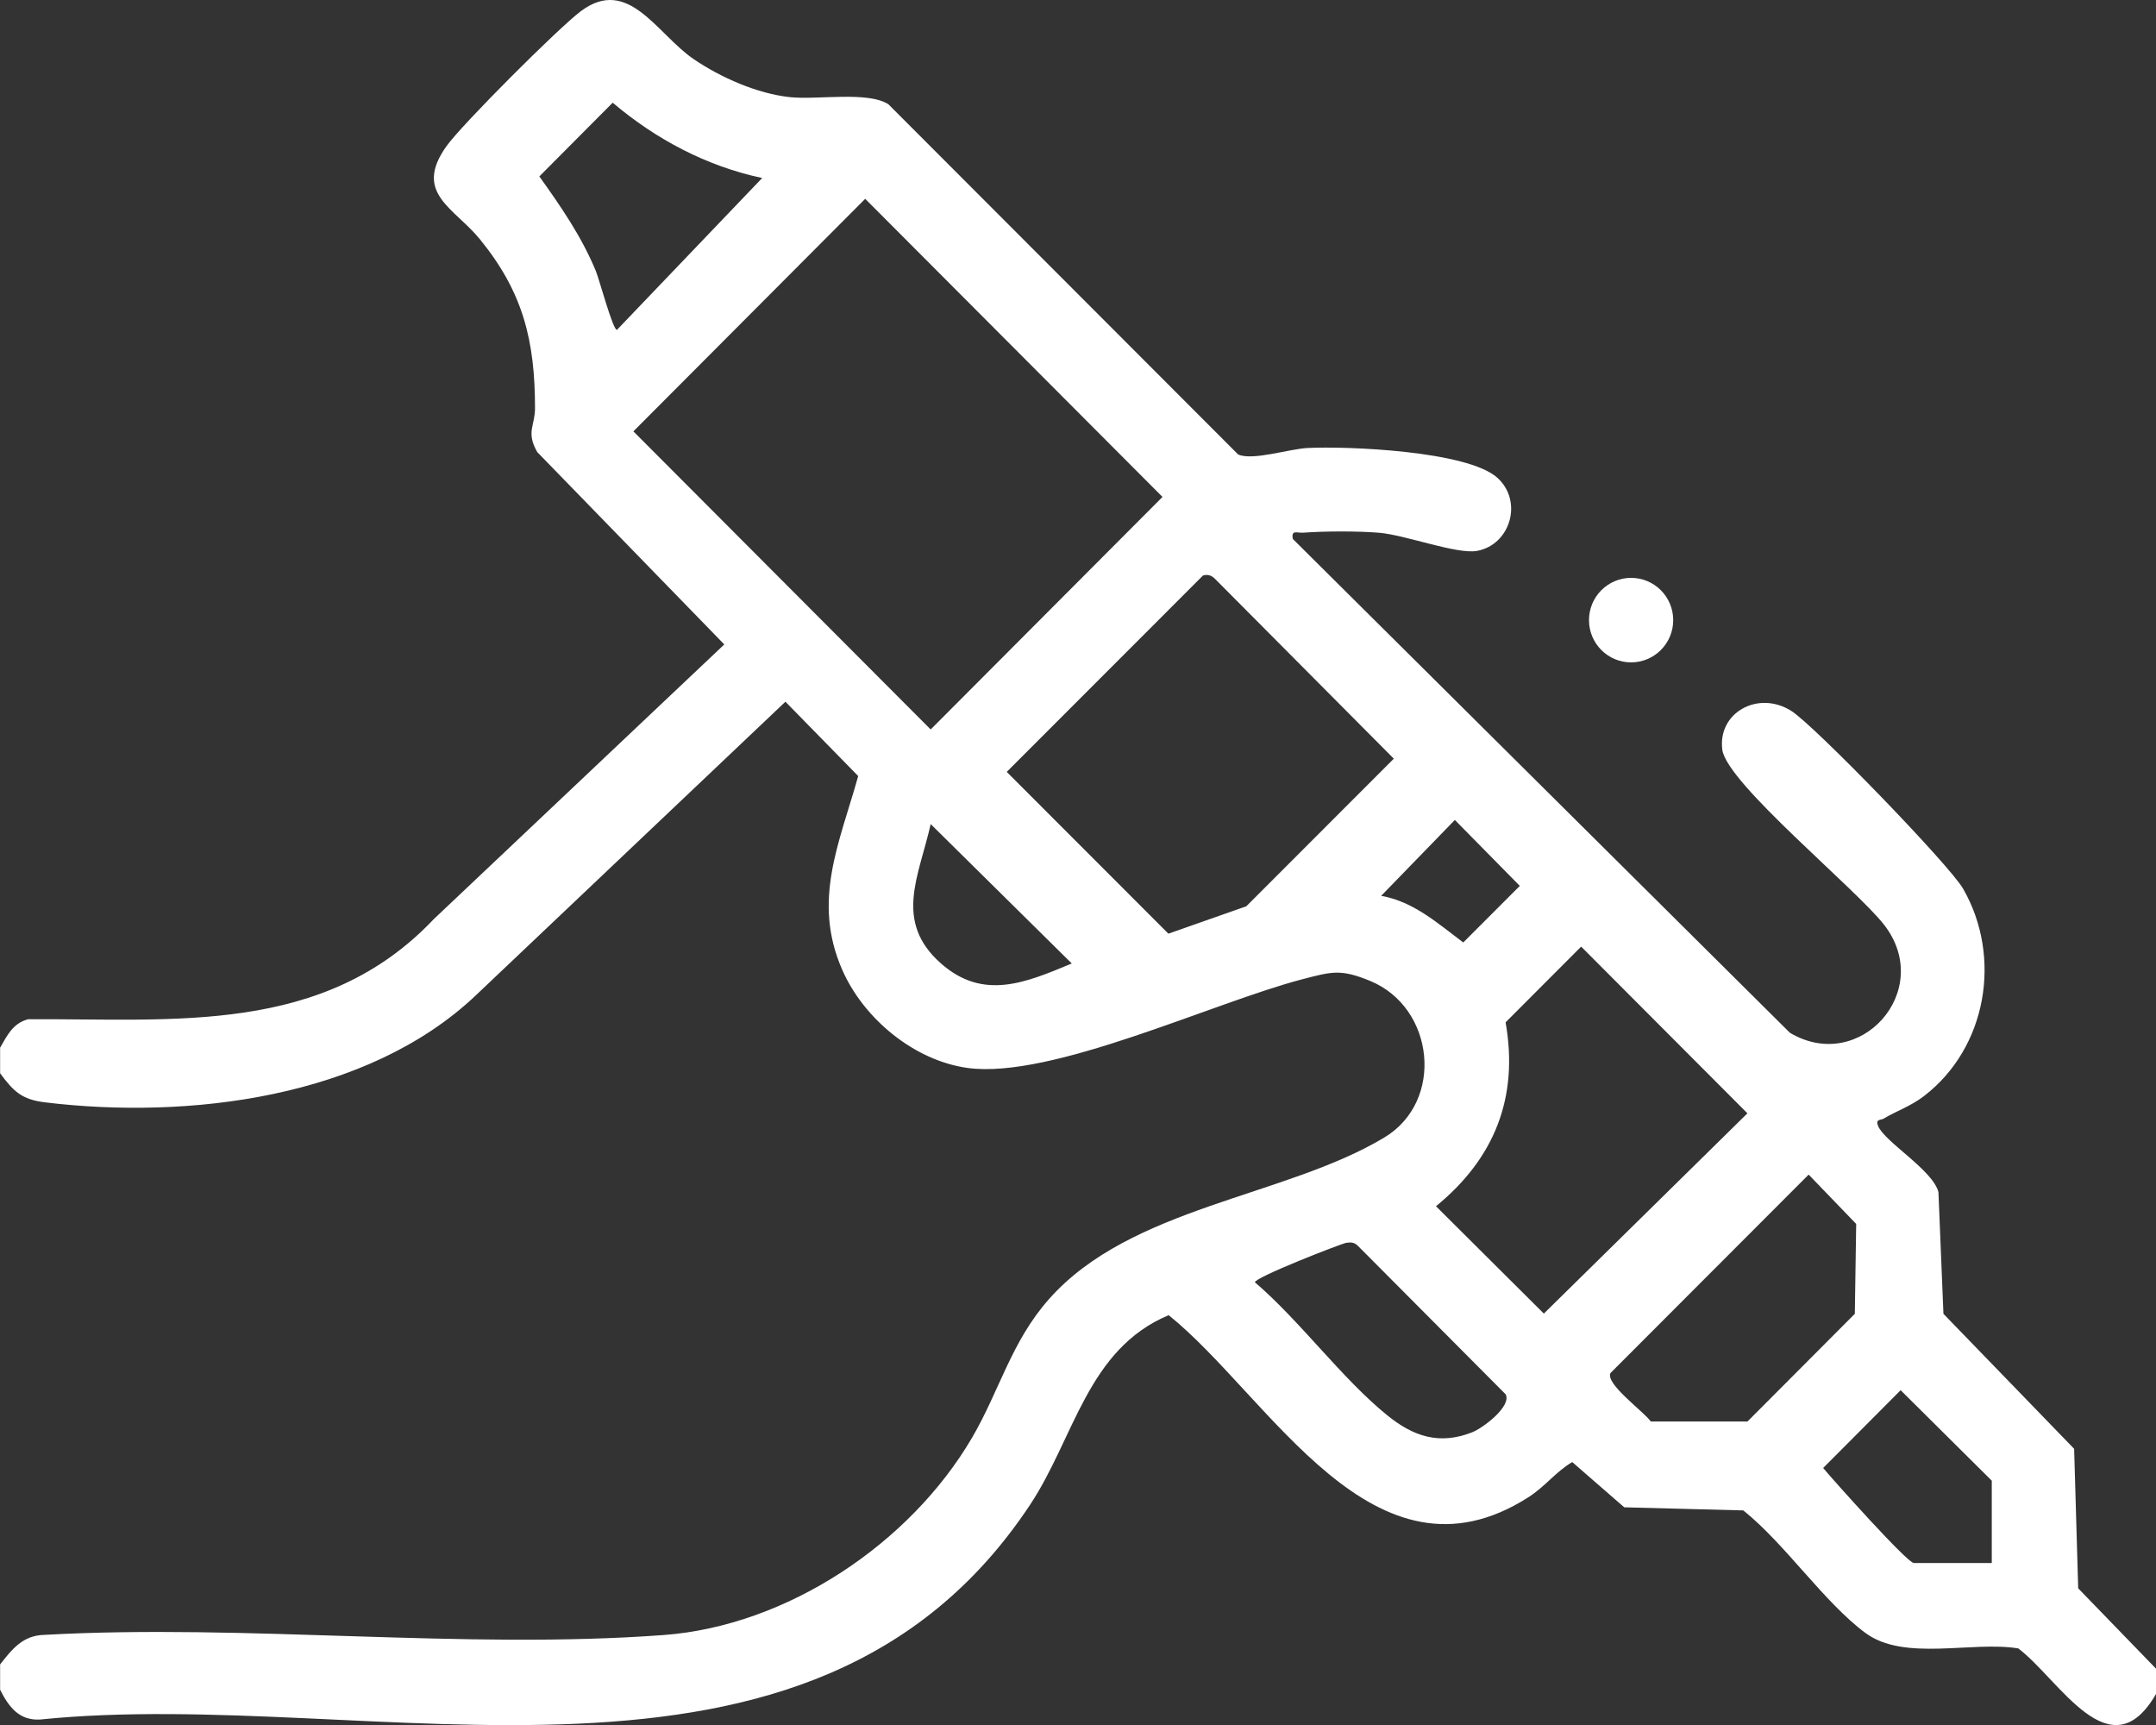 <?xml version="1.0" encoding="UTF-8"?>
<svg xmlns="http://www.w3.org/2000/svg" width="100" height="80" viewBox="0 0 100 80" fill="none">
  <rect x="0" y="0" width="100" height="80" fill="#333333" stroke="none"/>
  <g id="Group 41">
    <path id="Vector" d="M0 48.597C0.336 48.019 0.596 47.453 1.31 47.268C8.094 47.236 15.021 48.013 20.12 42.626L33.594 29.887L24.919 20.966C24.388 20.034 24.815 19.754 24.815 18.933C24.815 15.798 24.263 13.553 22.26 11.097C21.068 9.632 19.154 8.964 20.706 6.782C21.419 5.778 25.935 1.265 26.951 0.511C29.146 -1.122 30.471 1.578 32.164 2.735C33.419 3.593 35.128 4.347 36.646 4.506C37.914 4.64 40.234 4.221 41.203 4.833L57.427 21.076C58.083 21.379 59.797 20.819 60.638 20.777C62.505 20.683 68.052 20.913 69.443 22.151C70.648 23.224 70.073 25.249 68.518 25.547C67.591 25.725 65.174 24.806 63.964 24.707C62.961 24.626 61.456 24.631 60.448 24.704C60.156 24.725 59.883 24.553 59.964 24.995L83.021 47.898C86.273 49.829 89.734 45.944 87.406 42.911C86.109 41.227 80.091 36.326 79.885 34.772C79.659 33.064 81.529 32.001 83.073 32.962C84.135 33.623 90.419 40.112 91.052 41.214C92.875 44.385 92.156 48.592 89.24 50.831C88.62 51.307 87.984 51.511 87.357 51.883C87.24 51.954 86.974 51.888 87.109 52.218C87.422 52.969 89.648 54.259 89.909 55.287L90.141 60.93L96.203 67.191L96.391 73.661L100 77.387V78.562C97.875 82.24 95.516 77.884 93.612 76.448C91.451 76.095 88.326 77.068 86.518 75.728C84.609 74.316 82.781 71.581 80.857 70.048L75.336 69.904L72.924 67.806C72.146 68.266 71.682 68.931 70.885 69.441C63.716 74.009 58.917 64.789 54.206 60.993C50.435 62.576 49.836 66.676 47.784 69.776C37.591 85.171 17.297 78.162 1.852 79.747C0.87 79.797 0.401 79.143 0.005 78.366V77.191C0.56 76.482 1.062 75.841 2.057 75.82C11.409 75.297 21.51 76.516 30.776 75.828C36.503 75.404 42.211 71.587 45.086 66.676C46.357 64.504 46.898 62.236 48.646 60.258C52.44 55.959 59.604 55.52 64.208 52.754C67.008 51.072 66.542 46.726 63.555 45.494C62.18 44.926 61.768 45.062 60.404 45.415C56.273 46.491 48.768 50.062 44.88 49.528C42.401 49.188 40.057 47.242 39.065 44.978C37.656 41.766 38.94 39.092 39.805 35.991L36.43 32.543L22.078 46.153C17.047 50.931 8.729 51.933 2.078 51.122C1.003 50.991 0.622 50.609 0.005 49.774V48.599L0 48.597ZM35.352 8.255C32.773 7.711 30.417 6.455 28.417 4.763L25.016 8.182C26.016 9.582 26.971 10.961 27.635 12.565C27.797 12.957 28.424 15.304 28.615 15.299L35.352 8.255ZM40.13 9.221L29.378 20.005L43.167 33.83L53.919 23.046L40.13 9.221ZM55.802 26.685L46.695 35.798L54.193 43.301L57.807 42.03L64.648 35.185L56.359 26.85C56.2 26.688 56.029 26.627 55.805 26.688L55.802 26.685ZM64.062 41.546C65.576 41.815 66.693 42.83 67.87 43.709L70.492 41.085L67.479 38.027L64.062 41.546ZM43.167 38.218C42.628 40.633 41.432 42.731 43.648 44.685C45.612 46.415 47.578 45.572 49.711 44.683L43.167 38.218ZM73.338 43.901L69.833 47.412C70.451 50.915 69.302 53.738 66.604 55.941L71.607 60.92L81.049 51.632L73.338 43.901ZM83.888 54.476L74.698 63.677C74.443 64.174 76.245 65.462 76.568 65.925H81.052L86.031 60.93L86.094 56.762L83.888 54.473V54.476ZM62.45 57.636C62.221 57.67 58.203 59.237 58.206 59.468C60.315 61.276 62.229 63.923 64.349 65.642C65.555 66.618 66.753 67.021 68.271 66.43C68.784 66.231 70.12 65.221 69.836 64.664L62.995 57.791C62.831 57.618 62.677 57.605 62.45 57.636ZM92.383 72.489V68.669L88.156 64.473L84.562 68.081C85.005 68.615 88.463 72.487 88.768 72.487H92.383V72.489Z" fill="white"></path>
    <path id="Vector_2" d="M75.654 30.719C76.732 30.719 77.607 29.842 77.607 28.76C77.607 27.677 76.732 26.8 75.654 26.8C74.575 26.8 73.701 27.677 73.701 28.76C73.701 29.842 74.575 30.719 75.654 30.719Z" fill="white"></path>
  </g>
</svg>
